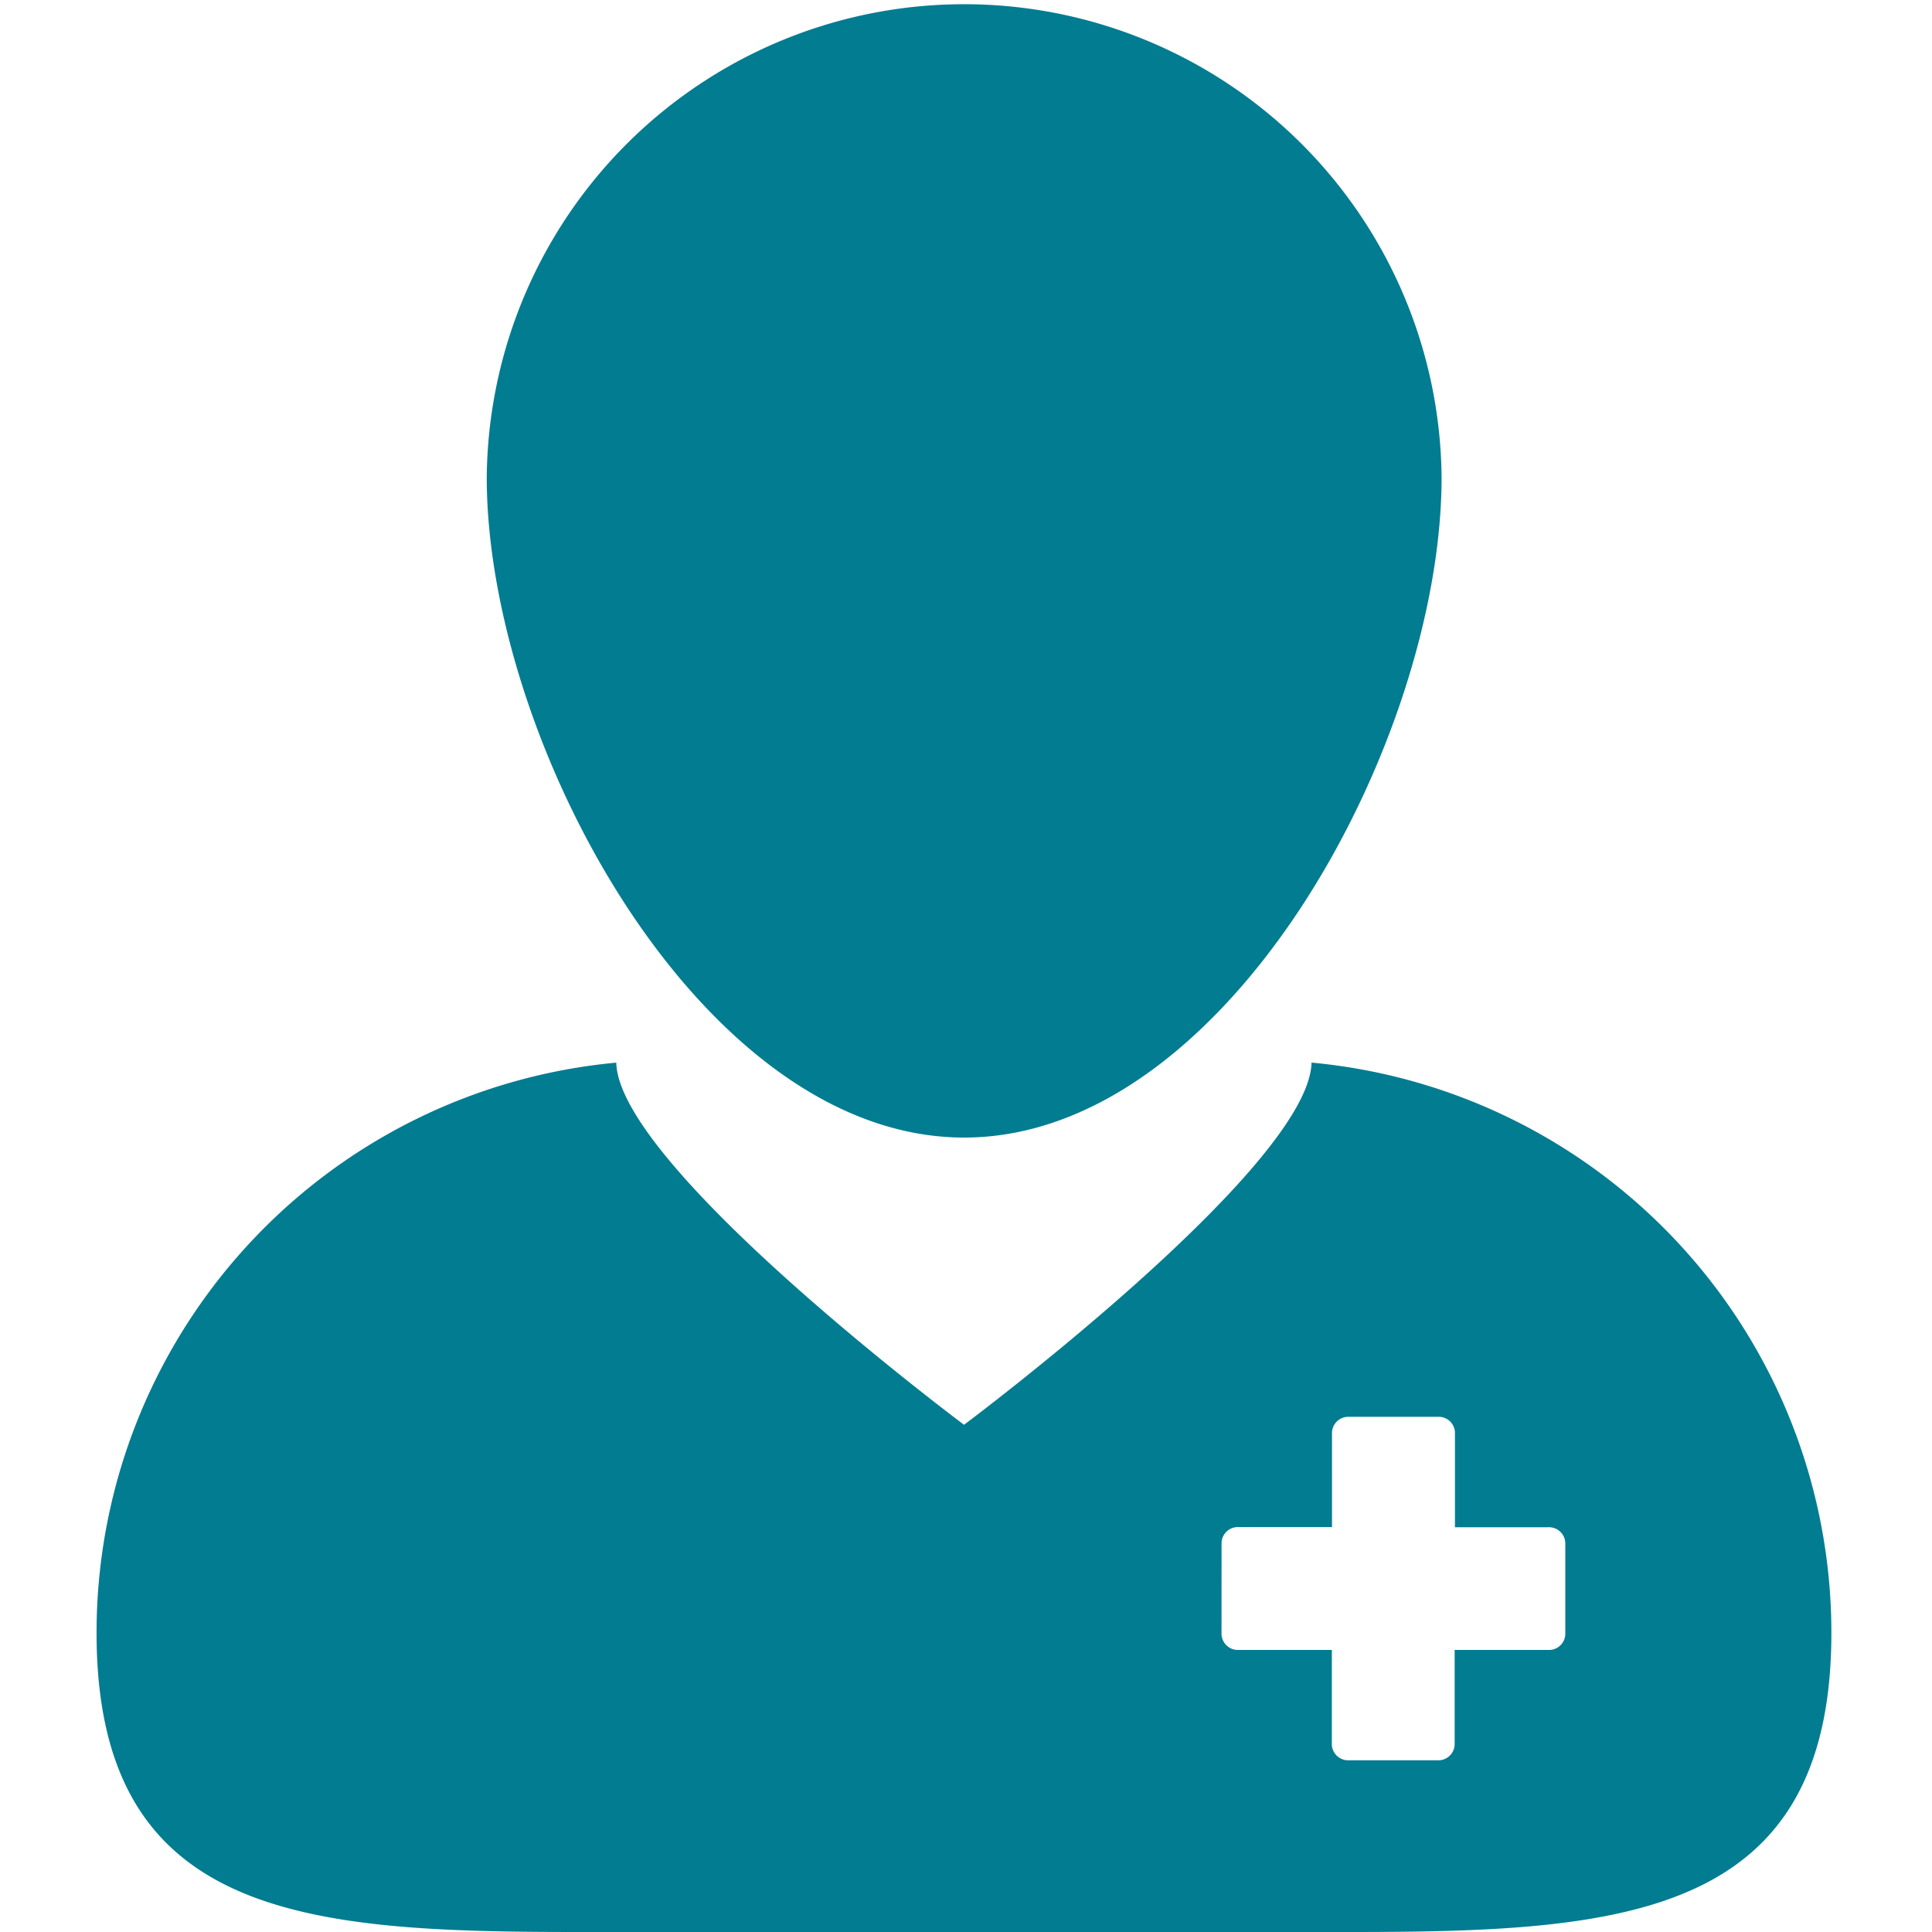 <?xml version="1.0" encoding="UTF-8"?>
<svg xmlns="http://www.w3.org/2000/svg" width="50" height="50" viewBox="0 0 50 50">
  <g id="We_Welcome_ALL_New_Patients" data-name="We Welcome ALL New Patients" transform="translate(-7.594 -5)">
    <rect id="Rectangle_2" data-name="Rectangle 2" width="50" height="50" transform="translate(7.593 5)" fill="#027c91" opacity="0"></rect>
    <path id="Path_156" data-name="Path 156" d="M22.045,77c.771,0,1.559,0,2.366,0H39.67c.805,0,1.594,0,2.364,0,7.061,0,12.456-.361,12.456-7.742A14.819,14.819,0,0,0,41.036,54.5c-.06,2.7-8.993,9.373-8.993,9.373s-8.936-6.669-9-9.372A14.819,14.819,0,0,0,9.593,69.258C9.593,76.639,14.986,77,22.045,77ZM38.708,66.921a.422.422,0,0,1,.445-.4h2.413V64.112a.423.423,0,0,1,.4-.445h2.382a.422.422,0,0,1,.4.445v2.413h2.412a.423.423,0,0,1,.444.4V69.3a.422.422,0,0,1-.444.4H44.74v2.412a.423.423,0,0,1-.4.444H41.962a.422.422,0,0,1-.4-.444V69.7H39.152a.423.423,0,0,1-.445-.4Z" transform="translate(0.5 -22)" fill="#027c91"></path>
    <path id="Path_157" data-name="Path 157" d="M40.124,34.44c6.824,0,12.356-10.262,12.356-17.086a12.356,12.356,0,0,0-24.711,0C27.769,24.178,33.3,34.44,40.124,34.44Z" transform="translate(-7.578)" fill="#027c91"></path>
  </g>
</svg>
